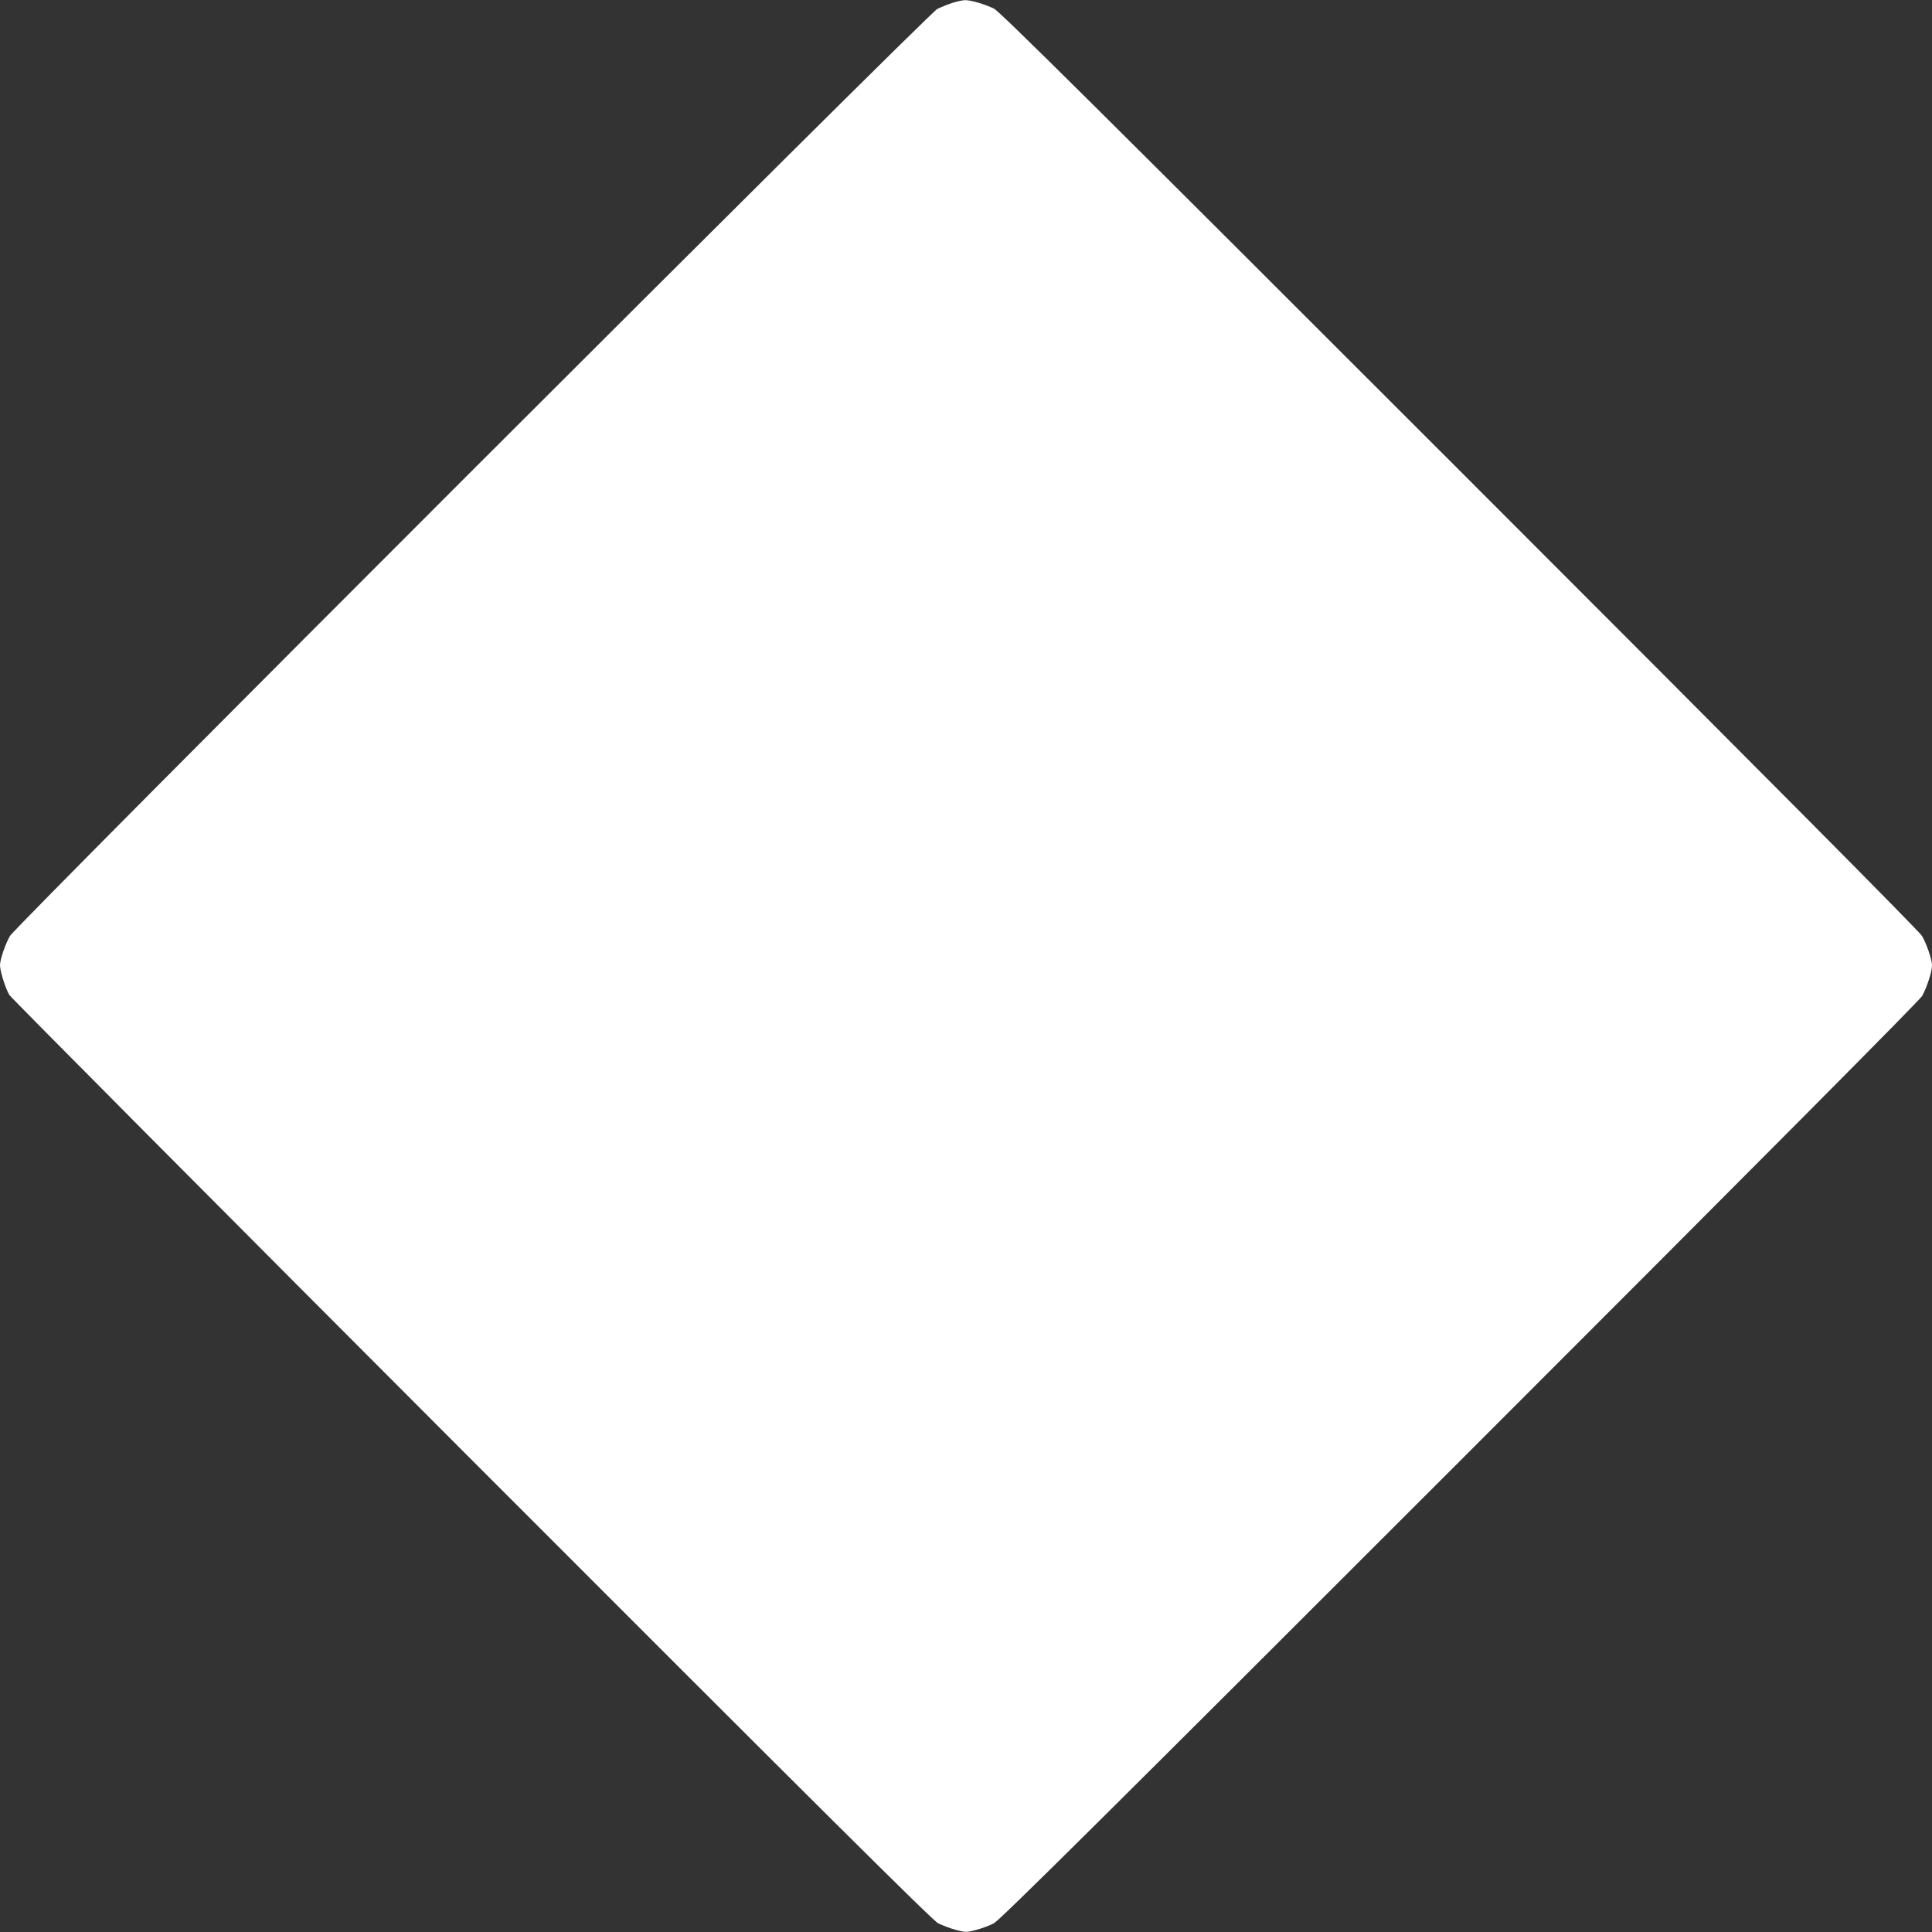 <?xml version="1.0" standalone="no"?>
<!DOCTYPE svg PUBLIC "-//W3C//DTD SVG 20010904//EN"
 "http://www.w3.org/TR/2001/REC-SVG-20010904/DTD/svg10.dtd">
<svg version="1.0" xmlns="http://www.w3.org/2000/svg"
 width="1280pt" height="1280pt" viewBox="0 0 1280 1280"
 preserveAspectRatio="xMidYMid meet">
<rect x="0" y="0" width="1280" height="1280" fill="#333333" stroke="none"/>
<g transform="translate(0,1280) scale(0.1,-0.1)"
fill="#ffffff" stroke="none">
<path d="M6310 12781 c-30 -10 -75 -28 -100 -40 -59 -30 -6105 -6073 -6144
-6142 -32 -56 -65 -154 -66 -193 0 -41 36 -154 62 -198 13 -20 1391 -1406
3063 -3080 2292 -2294 3052 -3050 3090 -3070 28 -14 80 -34 118 -44 64 -17 70
-17 135 0 37 10 90 29 117 44 39 20 747 722 3086 3061 2036 2036 3046 3052
3064 3083 31 56 65 160 65 203 -1 40 -34 137 -66 194 -17 30 -1093 1113 -3063
3083 -2432 2432 -3046 3041 -3086 3061 -62 30 -154 57 -192 56 -15 0 -53 -9
-83 -18z"/>
</g>
</svg>
